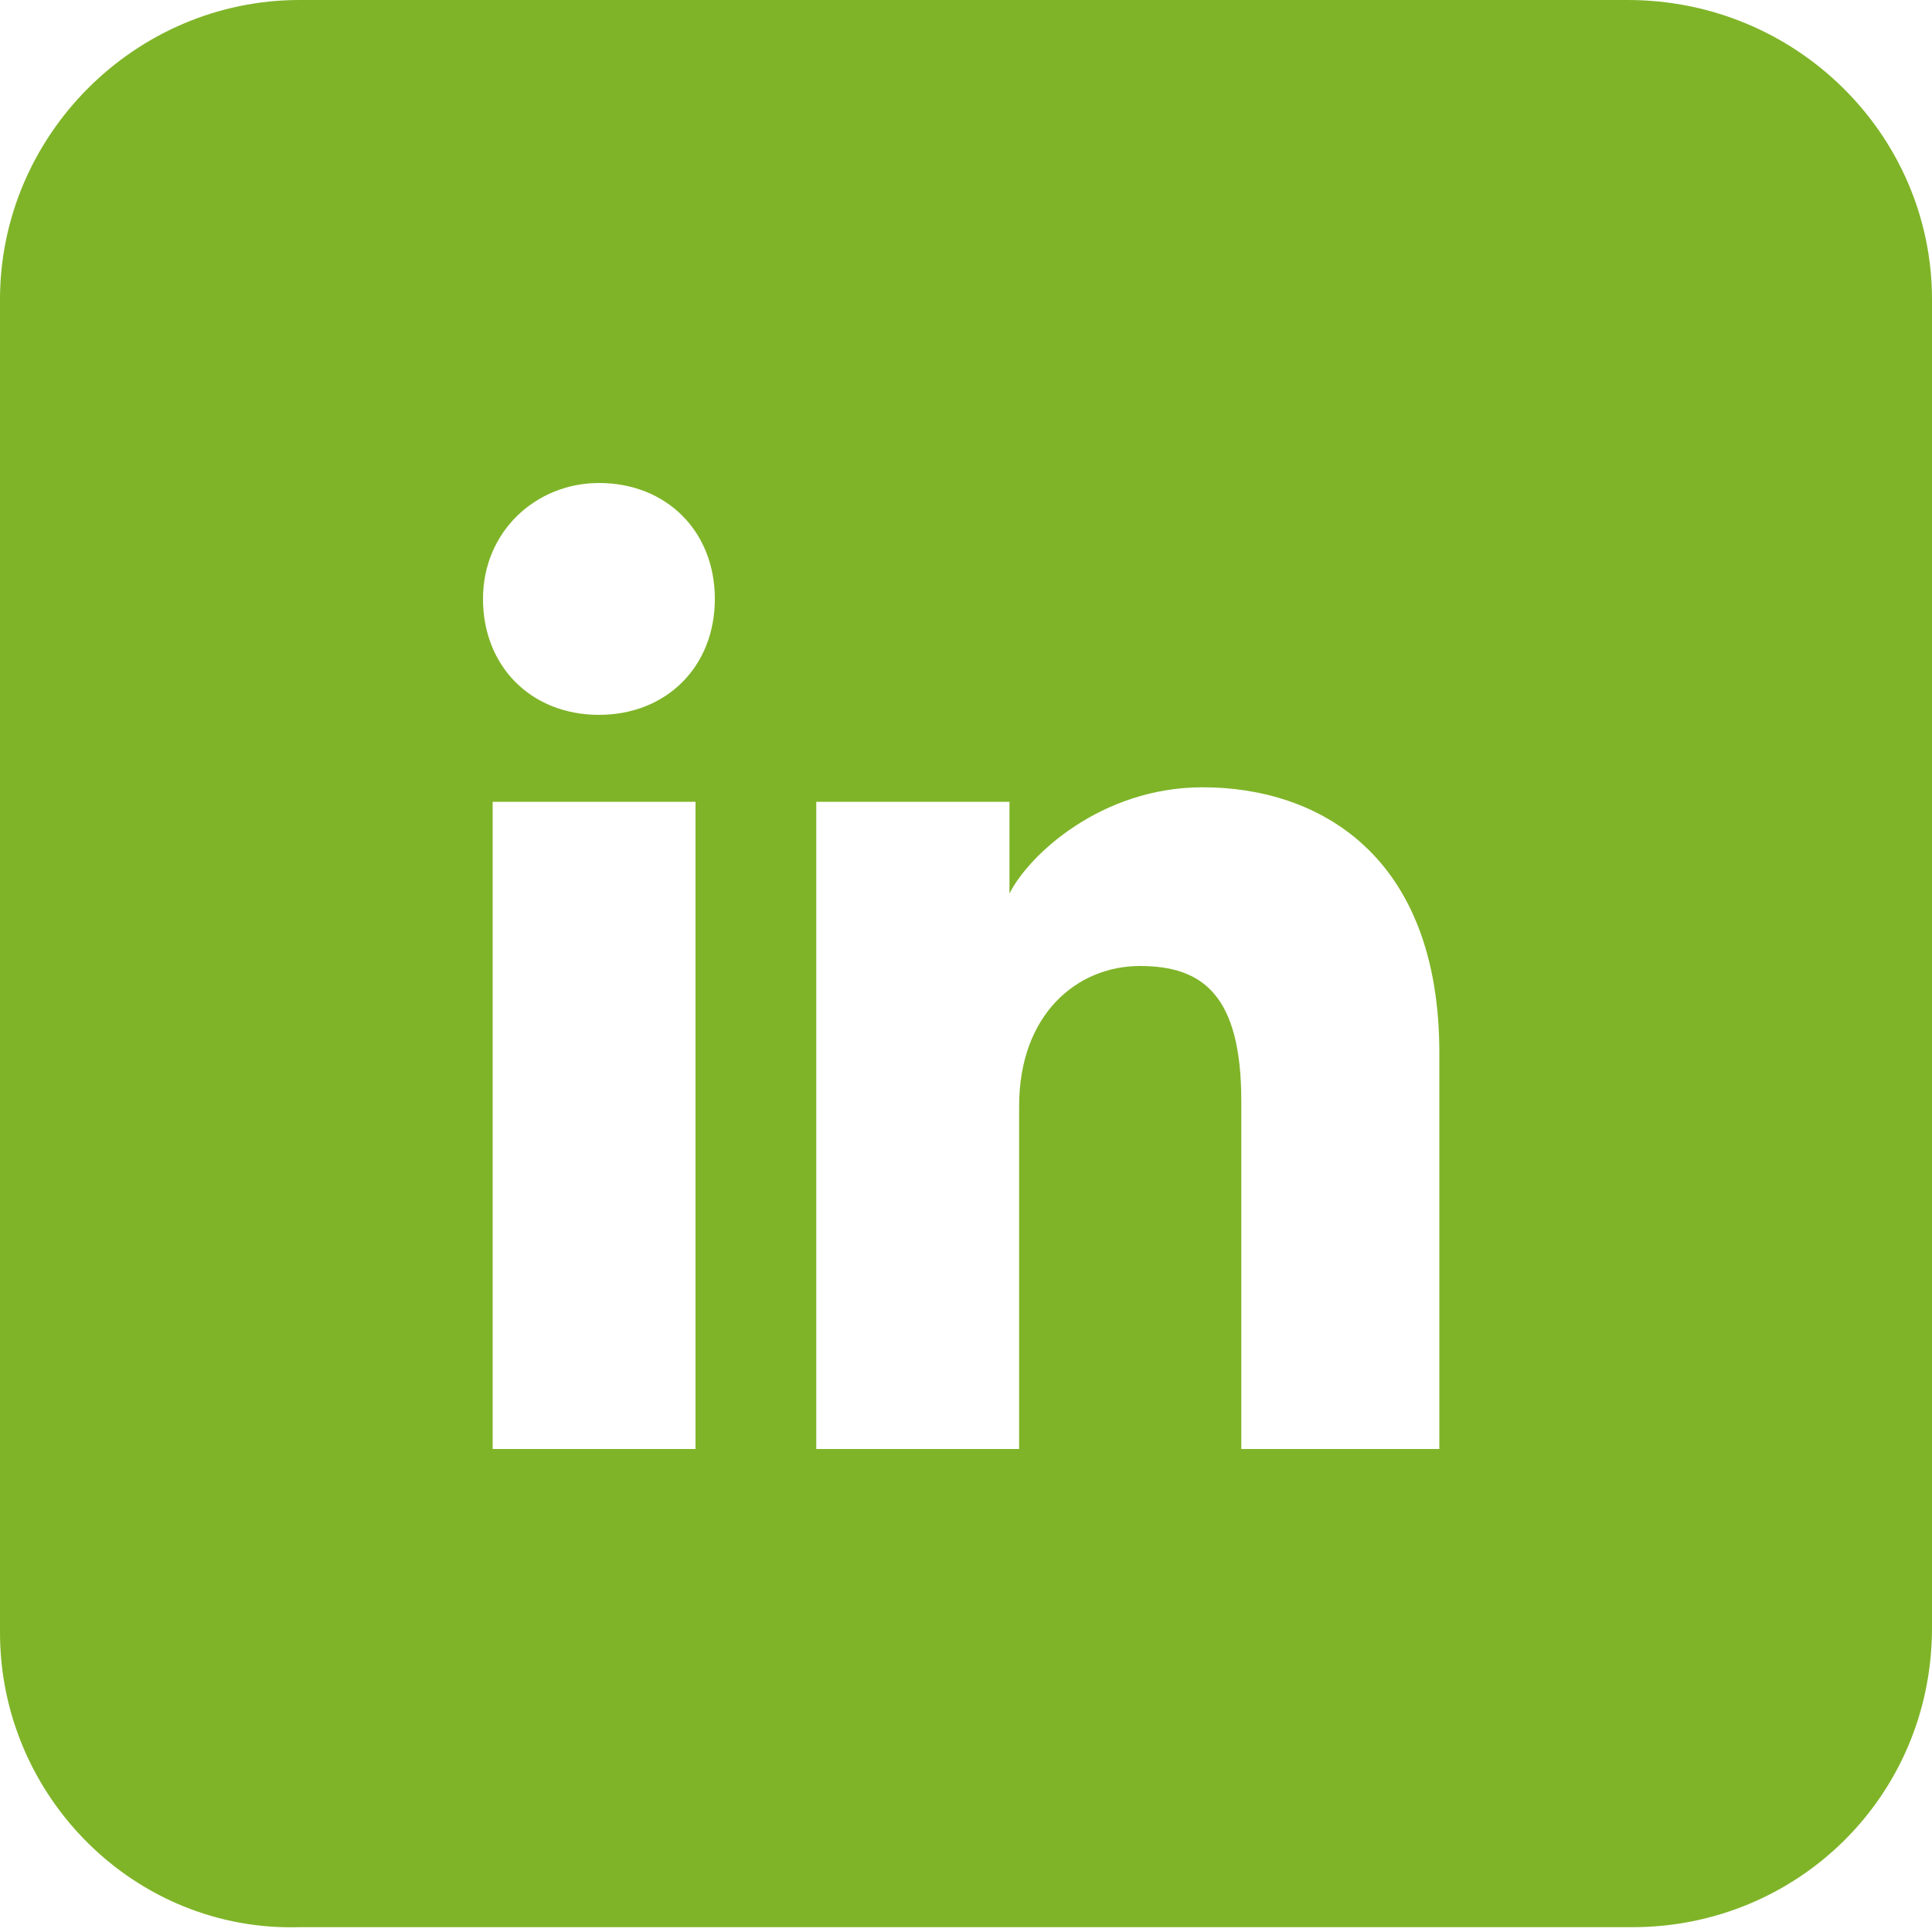 <svg width="30" height="30" fill="none" xmlns="http://www.w3.org/2000/svg"><g clip-path="url(#a)"><path fill-rule="evenodd" clip-rule="evenodd" d="M0 4.65C0 2.1 2.1 0 4.65 0h20.625C27.9 0 30 2.1 30 4.65v20.625c0 2.625-2.1 4.65-4.65 4.65H4.65C2.1 30 0 27.9 0 25.35V4.65Zm7.65 7.8V22.5h3.15V12.45H7.65ZM7.5 9.3c0 1.05.75 1.8 1.8 1.8s1.8-.75 1.8-1.8-.75-1.8-1.8-1.8c-.975 0-1.8.75-1.8 1.8Zm11.85 13.2h3v-6.15c0-3.075-1.875-4.125-3.675-4.125-1.575 0-2.7 1.05-3 1.65V12.45h-3V22.5h3.15v-5.325c0-1.425.9-2.175 1.875-2.175s1.575.45 1.575 2.1v5.4h.075Z" fill="#7FB428"/></g><defs><clipPath id="a"><path fill="#fff" d="M0 0h30v30H0z"/></clipPath></defs></svg>